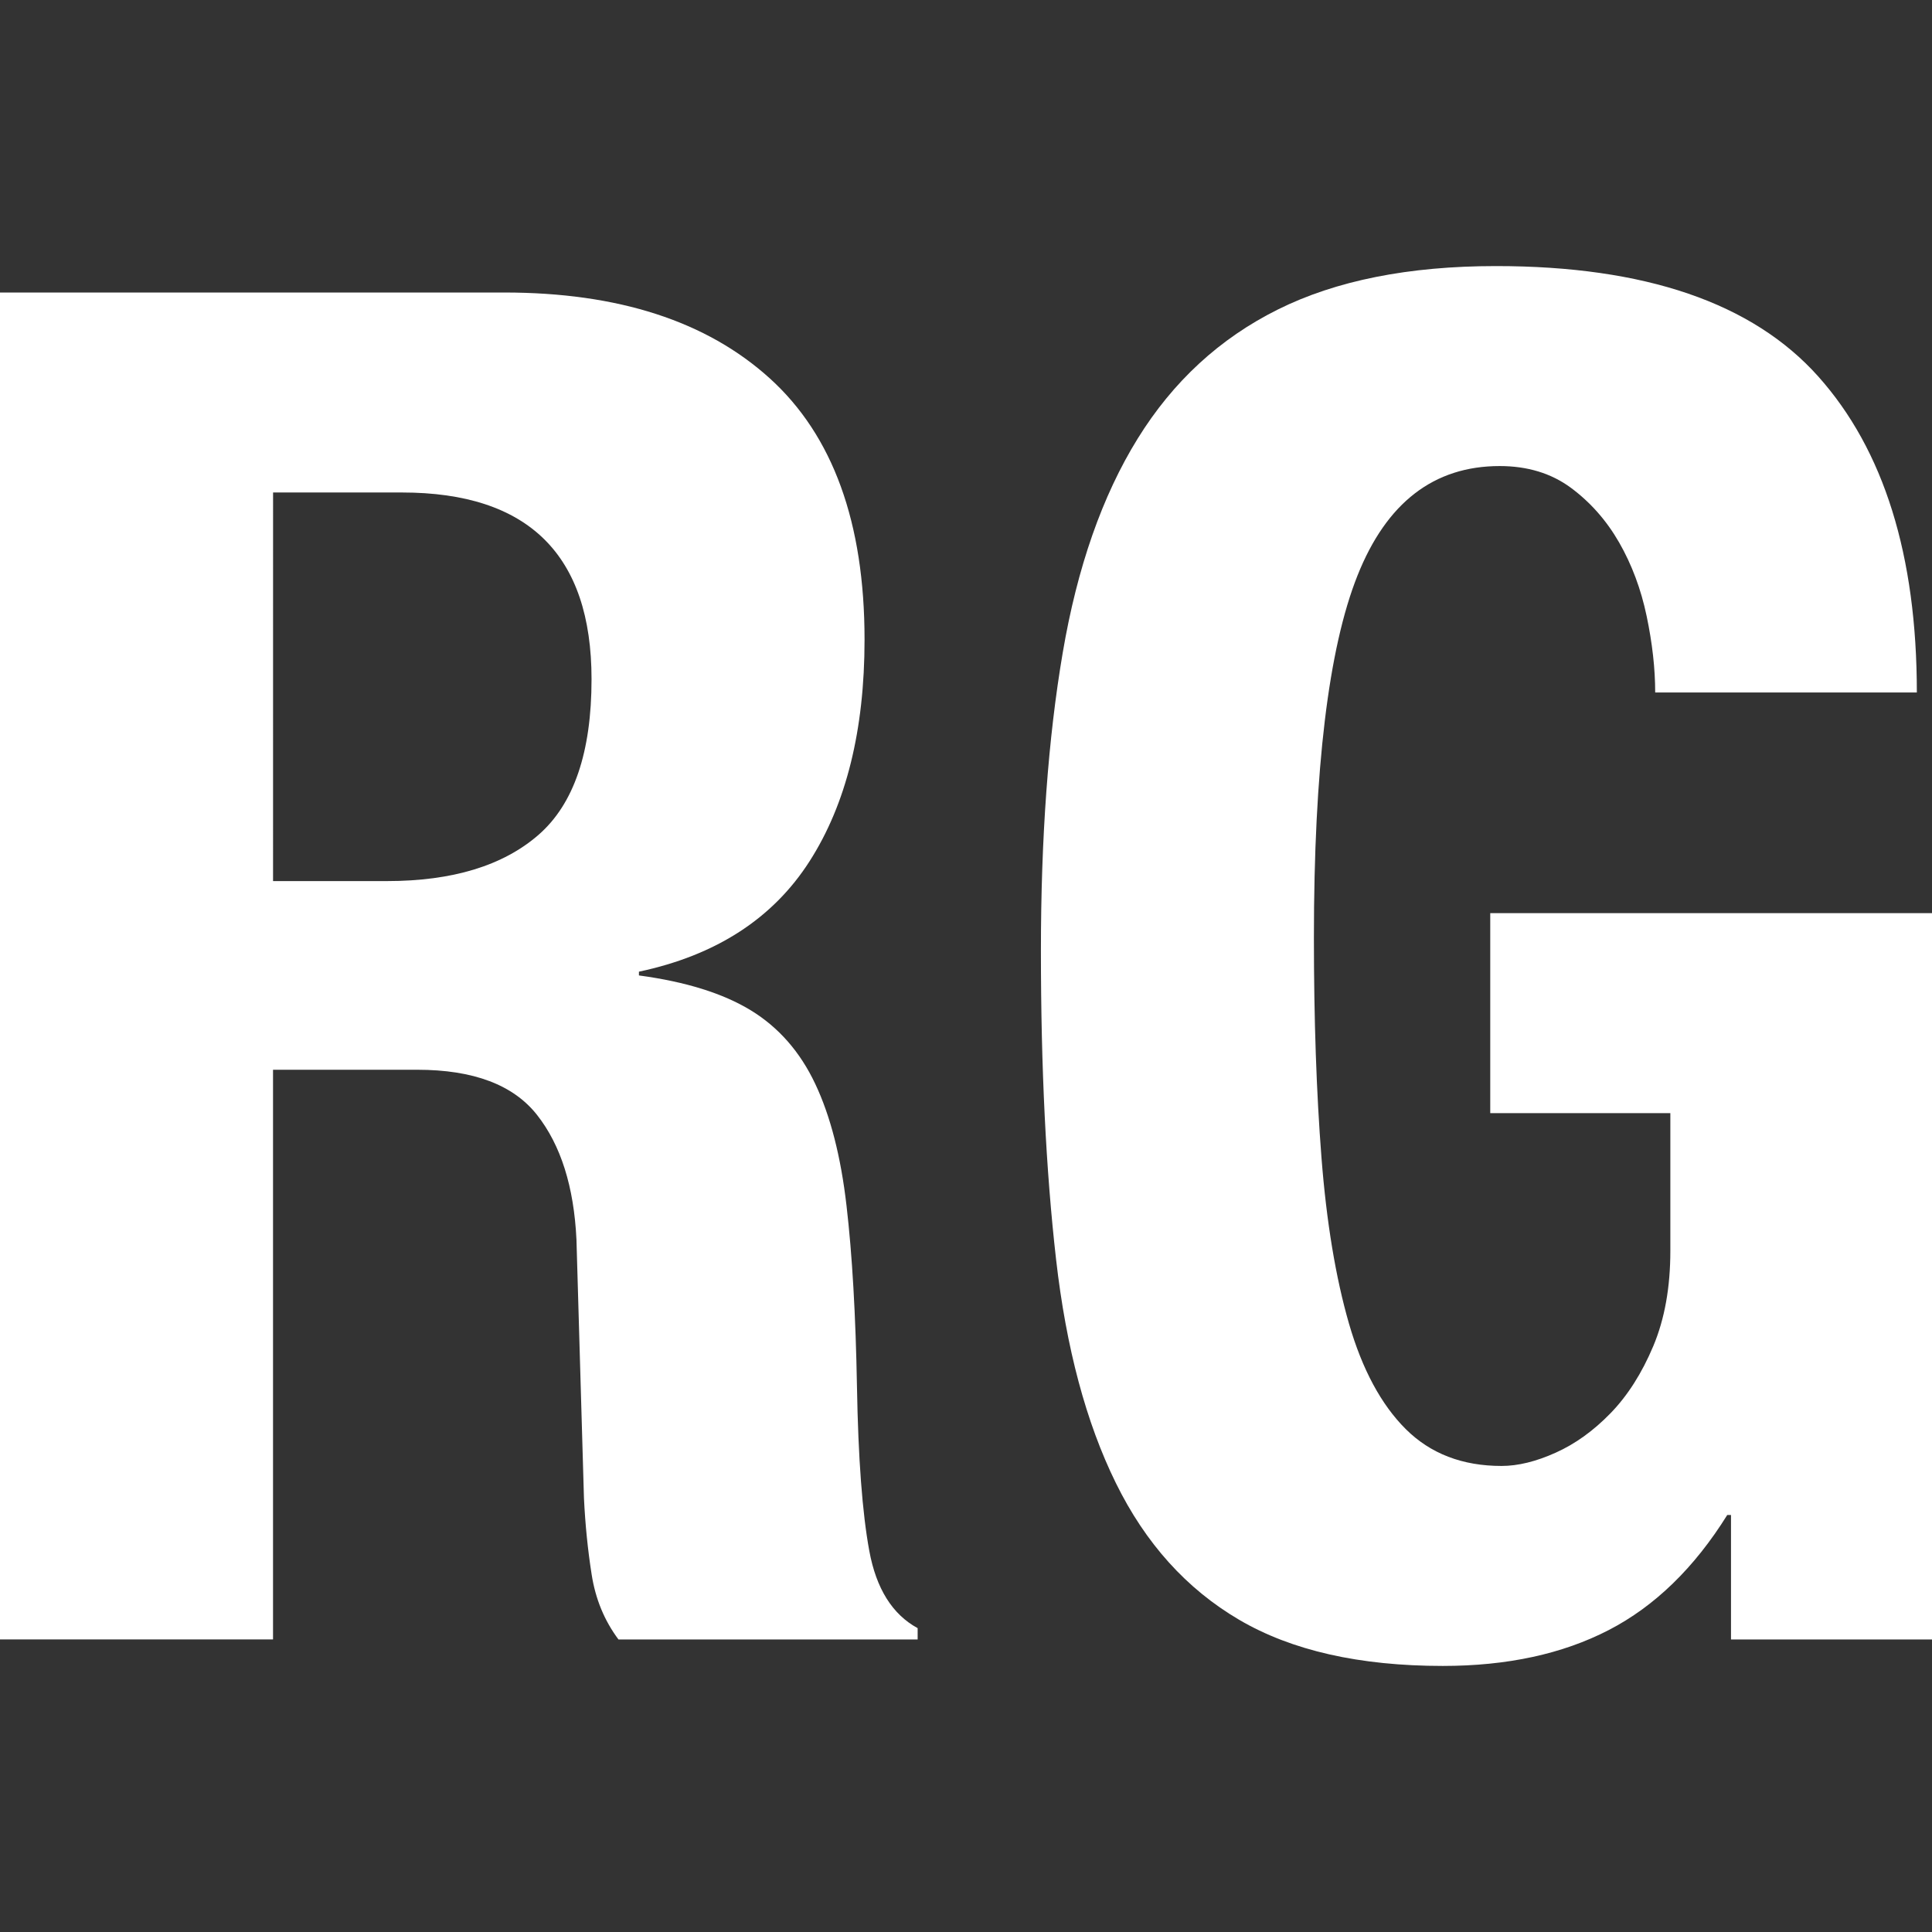 <!-- icon666.com - MILLIONS vector ICONS FREE --><svg id="Capa_1" enable-background="new 0 0 96.61 96.61" viewBox="0 0 96.61 96.61" xmlns="http://www.w3.org/2000/svg"><rect x="0" y="0" width="96.61" height="96.61" fill="#333333" stroke="none"/><g><g><path d="m0 14.627h25.219c5.688 0 10.111 1.43 13.273 4.292 3.159 2.861 4.74 7.217 4.74 13.065 0 4.527-.917 8.223-2.75 11.084-1.833 2.863-4.677 4.702-8.532 5.521v.188c2.338.314 4.202.896 5.594 1.744 1.39.85 2.466 2.075 3.223 3.68.759 1.604 1.28 3.633 1.563 6.086.286 2.453.459 5.47.523 9.056.062 3.584.268 6.321.616 8.207.347 1.888 1.152 3.176 2.418 3.866v.565h-14.96c-.704-.94-1.152-2.026-1.342-3.254-.193-1.226-.321-2.499-.384-3.819l-.375-12.924c-.126-2.643-.781-4.717-1.967-6.227s-3.186-2.264-5.993-2.264h-7.213v28.486h-13.653zm13.654 29.432h5.687c3.287 0 5.814-.77 7.586-2.311 1.769-1.541 2.653-4.135 2.653-7.784 0-6.224-3.159-9.337-9.48-9.337h-6.445z" fill="#000000" style="fill: rgb(255, 255, 255);"></path><path d="m82.768 34.626c0-1.193-.144-2.468-.428-3.821-.283-1.352-.744-2.577-1.375-3.679-.632-1.1-1.438-2.012-2.416-2.737-.979-.721-2.166-1.084-3.556-1.084-3.288 0-5.657 1.824-7.11 5.472-1.455 3.649-2.181 9.687-2.181 18.113 0 4.089.126 7.753.378 10.99.252 3.241.713 6.008 1.375 8.304.664 2.295 1.612 4.055 2.844 5.282 1.235 1.226 2.828 1.839 4.789 1.839.819 0 1.723-.221 2.701-.662.979-.438 1.896-1.099 2.75-1.979.854-.881 1.562-1.995 2.133-3.35.568-1.352.854-2.939.854-4.764v-6.887h-9.006v-10.001h22.09v36.32h-10.051v-6.224h-.188c-1.646 2.64-3.62 4.561-5.926 5.753-2.309 1.194-5.074 1.794-8.295 1.794-4.172 0-7.57-.771-10.193-2.312-2.624-1.541-4.678-3.819-6.16-6.838-1.486-3.02-2.482-6.746-2.988-11.18-.506-4.436-.758-9.575-.758-15.426 0-5.661.362-10.628 1.09-14.906.727-4.275 1.975-7.845 3.746-10.706 1.769-2.86 4.107-5.016 7.016-6.462 2.904-1.445 6.541-2.17 10.902-2.17 7.455 0 12.828 1.839 16.117 5.52 3.285 3.679 4.93 8.947 4.93 15.802h-13.084z" fill="#000000" style="fill: rgb(255, 255, 255);"></path></g></g><g></g><g></g><g></g><g></g><g></g><g></g><g></g><g></g><g></g><g></g><g></g><g></g><g></g><g></g><g></g></svg>